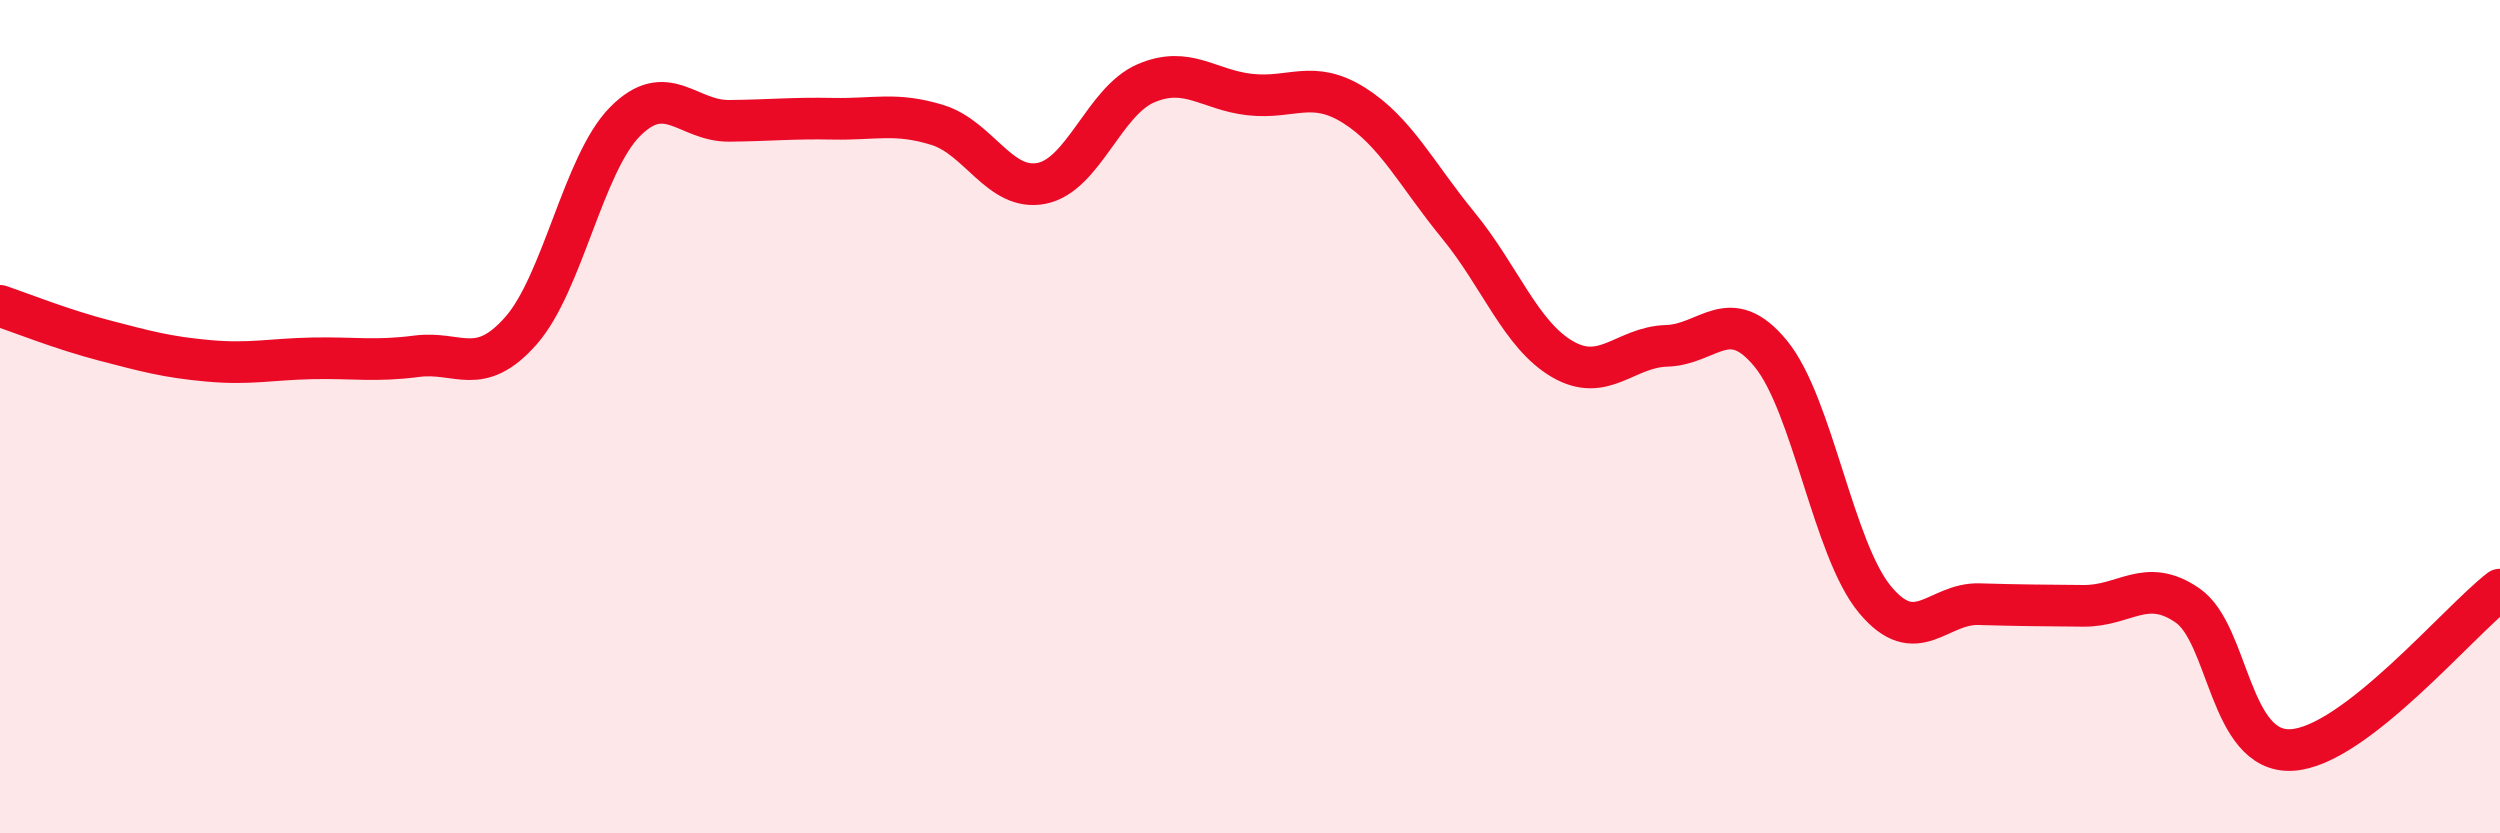 
    <svg width="60" height="20" viewBox="0 0 60 20" xmlns="http://www.w3.org/2000/svg">
      <path
        d="M 0,7.34 C 0.5,7.51 1.5,7.91 2.5,8.17 C 3.5,8.43 4,8.57 5,8.66 C 6,8.75 6.5,8.62 7.5,8.6 C 8.5,8.58 9,8.68 10,8.55 C 11,8.42 11.5,9.07 12.5,7.94 C 13.5,6.81 14,3.93 15,2.92 C 16,1.91 16.5,2.91 17.5,2.9 C 18.5,2.89 19,2.83 20,2.85 C 21,2.87 21.5,2.69 22.5,3 C 23.5,3.31 24,4.6 25,4.4 C 26,4.2 26.5,2.43 27.5,2 C 28.5,1.57 29,2.16 30,2.27 C 31,2.38 31.5,1.9 32.5,2.53 C 33.5,3.16 34,4.19 35,5.41 C 36,6.63 36.5,8.04 37.5,8.62 C 38.5,9.2 39,8.33 40,8.3 C 41,8.27 41.5,7.27 42.5,8.49 C 43.5,9.71 44,13.19 45,14.39 C 46,15.59 46.5,14.47 47.5,14.5 C 48.5,14.53 49,14.53 50,14.54 C 51,14.55 51.5,13.84 52.5,14.53 C 53.5,15.22 53.5,18.08 55,18 C 56.5,17.92 59,14.92 60,14.15L60 20L0 20Z"
        fill="#EB0A25"
        opacity="0.1"
        stroke-linecap="round"
        stroke-linejoin="round"
      />
      <path
        d="M 0,7.34 C 0.5,7.51 1.5,7.91 2.5,8.17 C 3.5,8.43 4,8.57 5,8.66 C 6,8.75 6.5,8.62 7.5,8.6 C 8.5,8.58 9,8.68 10,8.55 C 11,8.42 11.5,9.07 12.5,7.94 C 13.5,6.81 14,3.93 15,2.92 C 16,1.91 16.5,2.91 17.5,2.9 C 18.5,2.89 19,2.83 20,2.85 C 21,2.87 21.5,2.69 22.5,3 C 23.5,3.31 24,4.6 25,4.4 C 26,4.2 26.5,2.43 27.5,2 C 28.5,1.57 29,2.16 30,2.27 C 31,2.38 31.5,1.9 32.5,2.53 C 33.5,3.16 34,4.19 35,5.41 C 36,6.63 36.5,8.04 37.5,8.62 C 38.5,9.2 39,8.33 40,8.3 C 41,8.27 41.5,7.27 42.5,8.49 C 43.5,9.71 44,13.19 45,14.39 C 46,15.59 46.5,14.47 47.5,14.5 C 48.5,14.53 49,14.53 50,14.54 C 51,14.55 51.5,13.84 52.5,14.53 C 53.5,15.22 53.5,18.08 55,18 C 56.5,17.92 59,14.92 60,14.15"
        stroke="#EB0A25"
        stroke-width="1"
        fill="none"
        stroke-linecap="round"
        stroke-linejoin="round"
      />
    </svg>
  